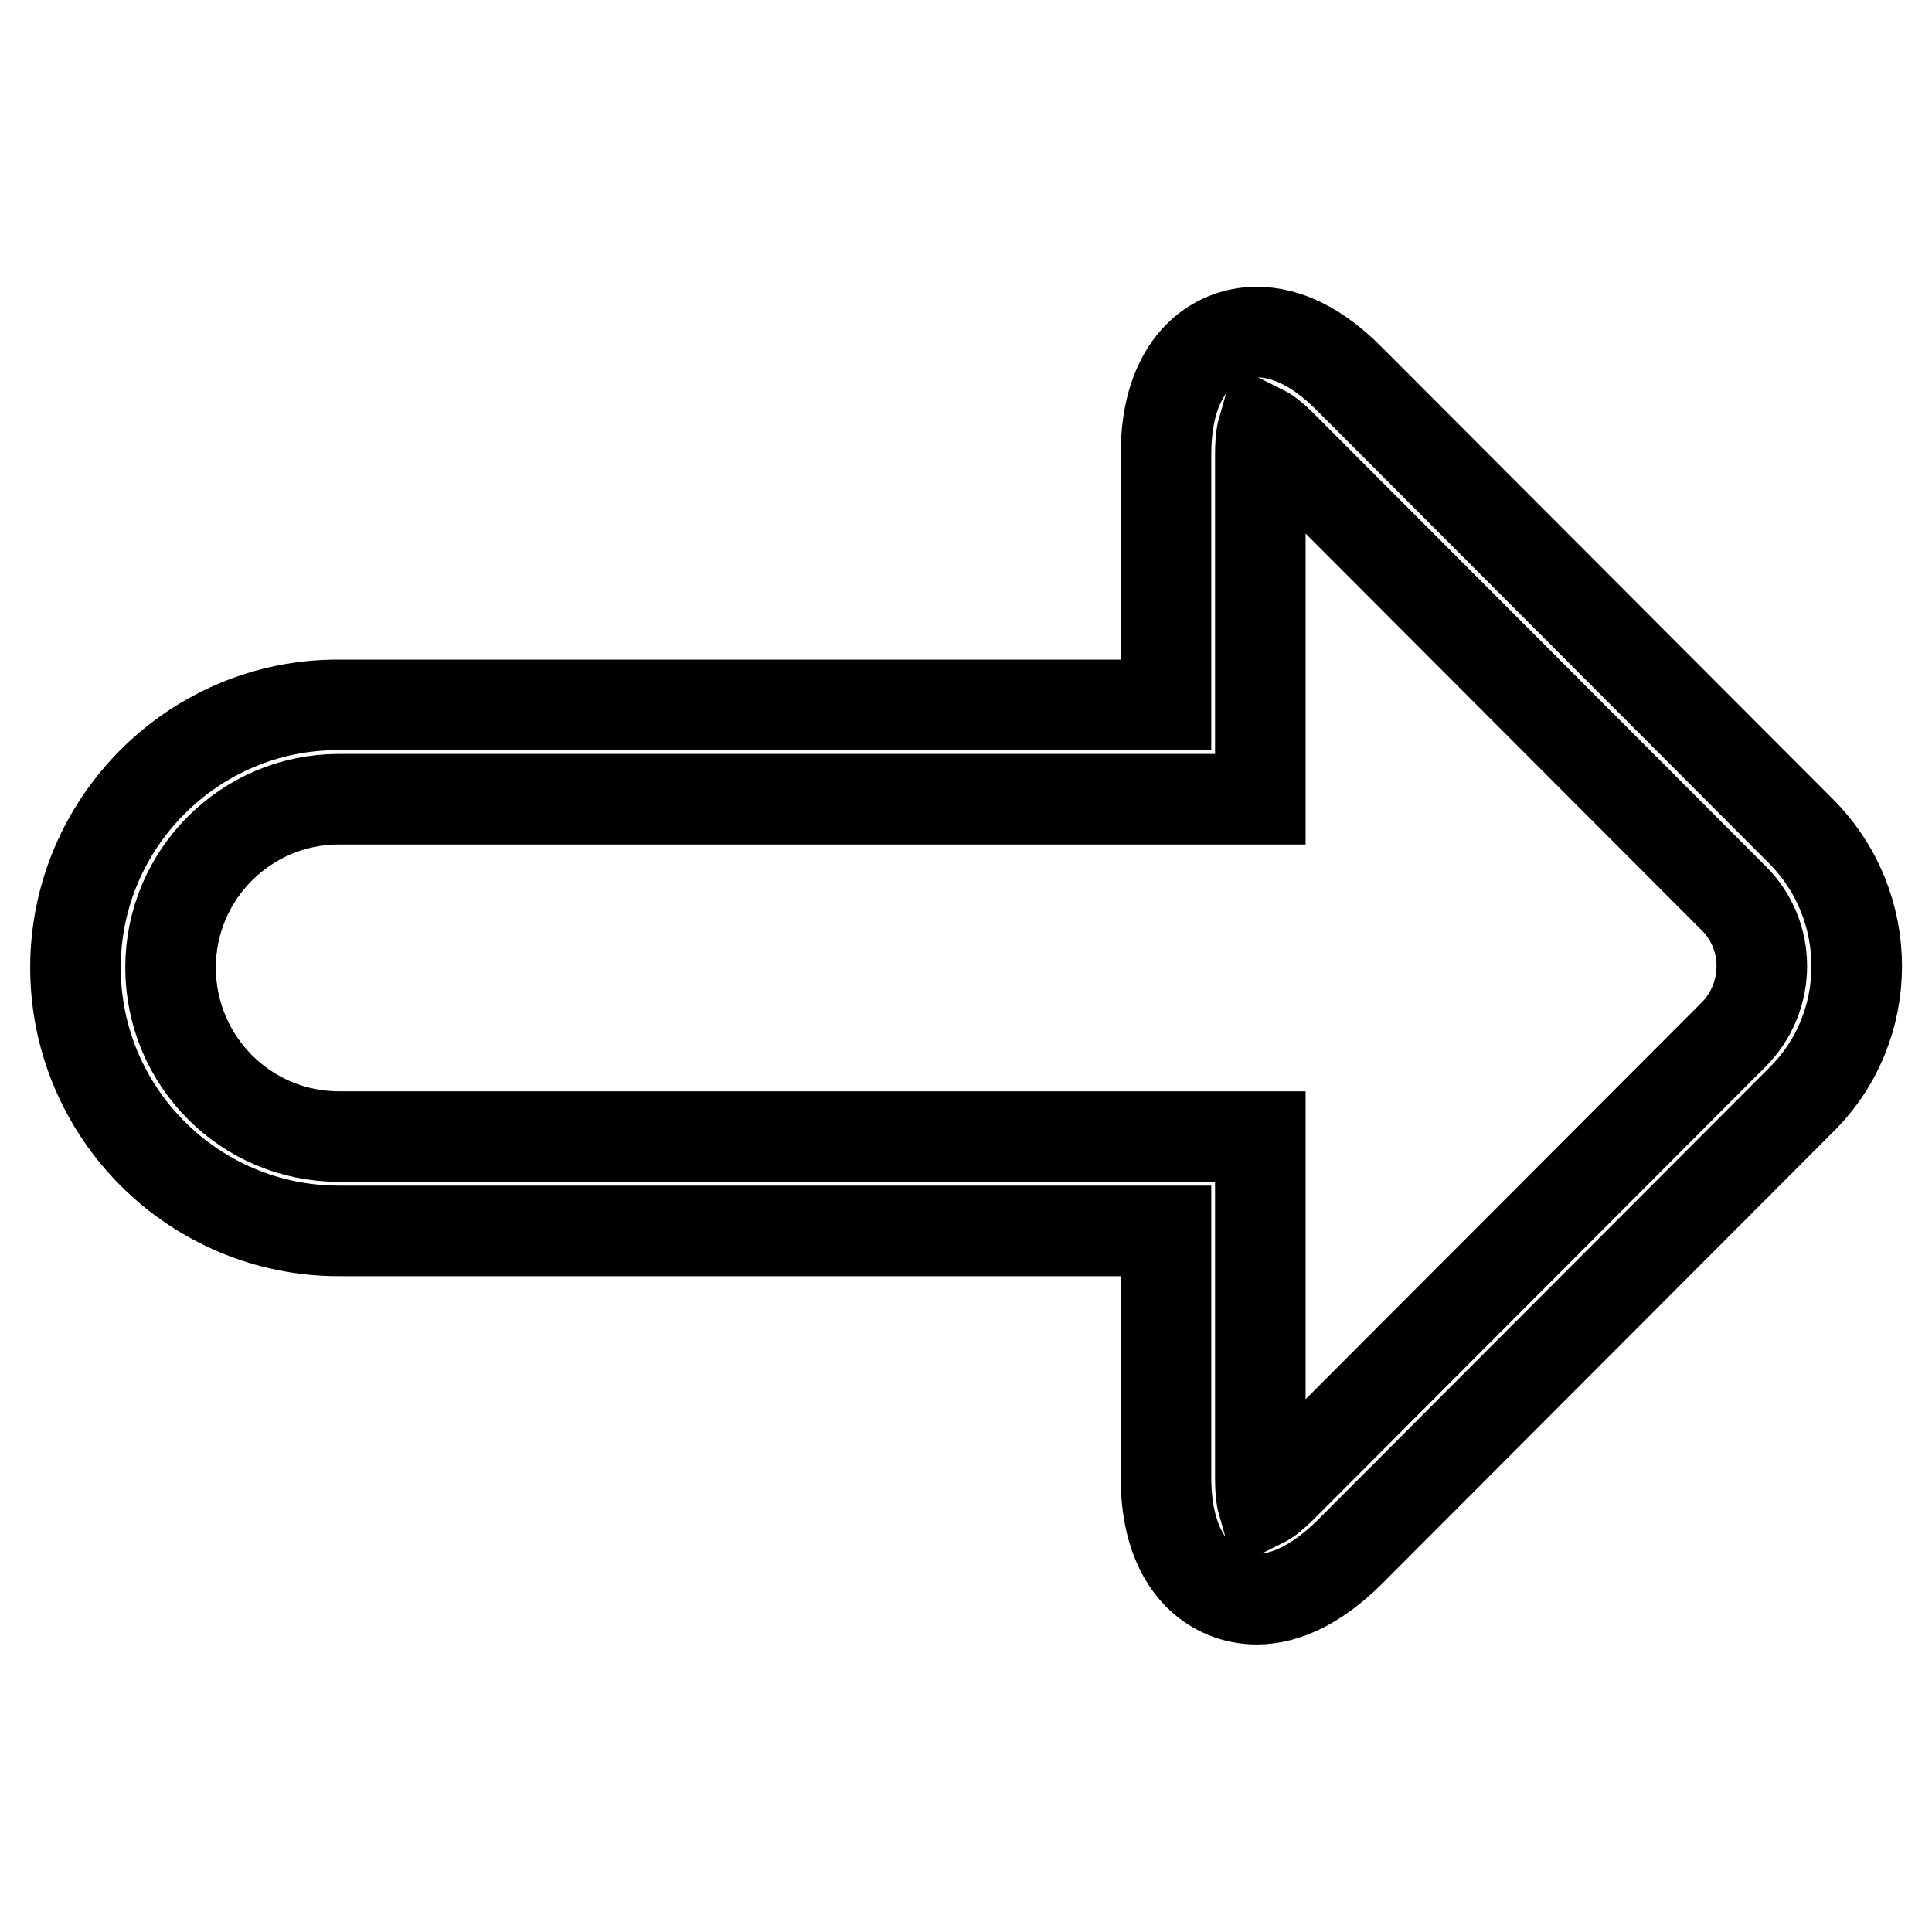 <?xml version="1.0" encoding="utf-8"?>
<!-- Svg Vector Icons : http://www.onlinewebfonts.com/icon -->
<!DOCTYPE svg PUBLIC "-//W3C//DTD SVG 1.1//EN" "http://www.w3.org/Graphics/SVG/1.1/DTD/svg11.dtd">
<svg version="1.1" xmlns="http://www.w3.org/2000/svg" xmlns:xlink="http://www.w3.org/1999/xlink" x="0px" y="0px" viewBox="0 0 256 256" enable-background="new 0 0 256 256" xml:space="preserve">
<g><g><g><path stroke-width="12" fill-opacity="0" stroke="#000000"  d="M238.6,110.1l-59.9-60c-4.1-4.1-8.2-6.1-12.2-6.1c-5.5,0-12,4.2-12,16.2v33.2H44.9C25.7,93.3,10,109,10,128.2c0,19.3,15.7,34.9,34.9,34.9h109.6v32.7c0,11.9,6.5,16.1,12,16.1c4,0,8.1-2.1,12.2-6.1l59.9-60C248.5,136.1,248.5,120,238.6,110.1z M229.7,137.1l-59.9,60c-1.1,1.1-1.9,1.7-2.5,2c-0.2-0.7-0.3-1.8-0.3-3.2v-45.3H44.9c-12.3,0-22.3-10-22.3-22.4c0-12.3,10-22.3,22.3-22.3H167V60.2c0-1.4,0.1-2.5,0.3-3.2c0.6,0.3,1.4,0.9,2.5,2l59.9,60C234.7,123.9,234.7,132.1,229.7,137.1z"/></g><g></g><g></g><g></g><g></g><g></g><g></g><g></g><g></g><g></g><g></g><g></g><g></g><g></g><g></g><g></g></g></g>
</svg>